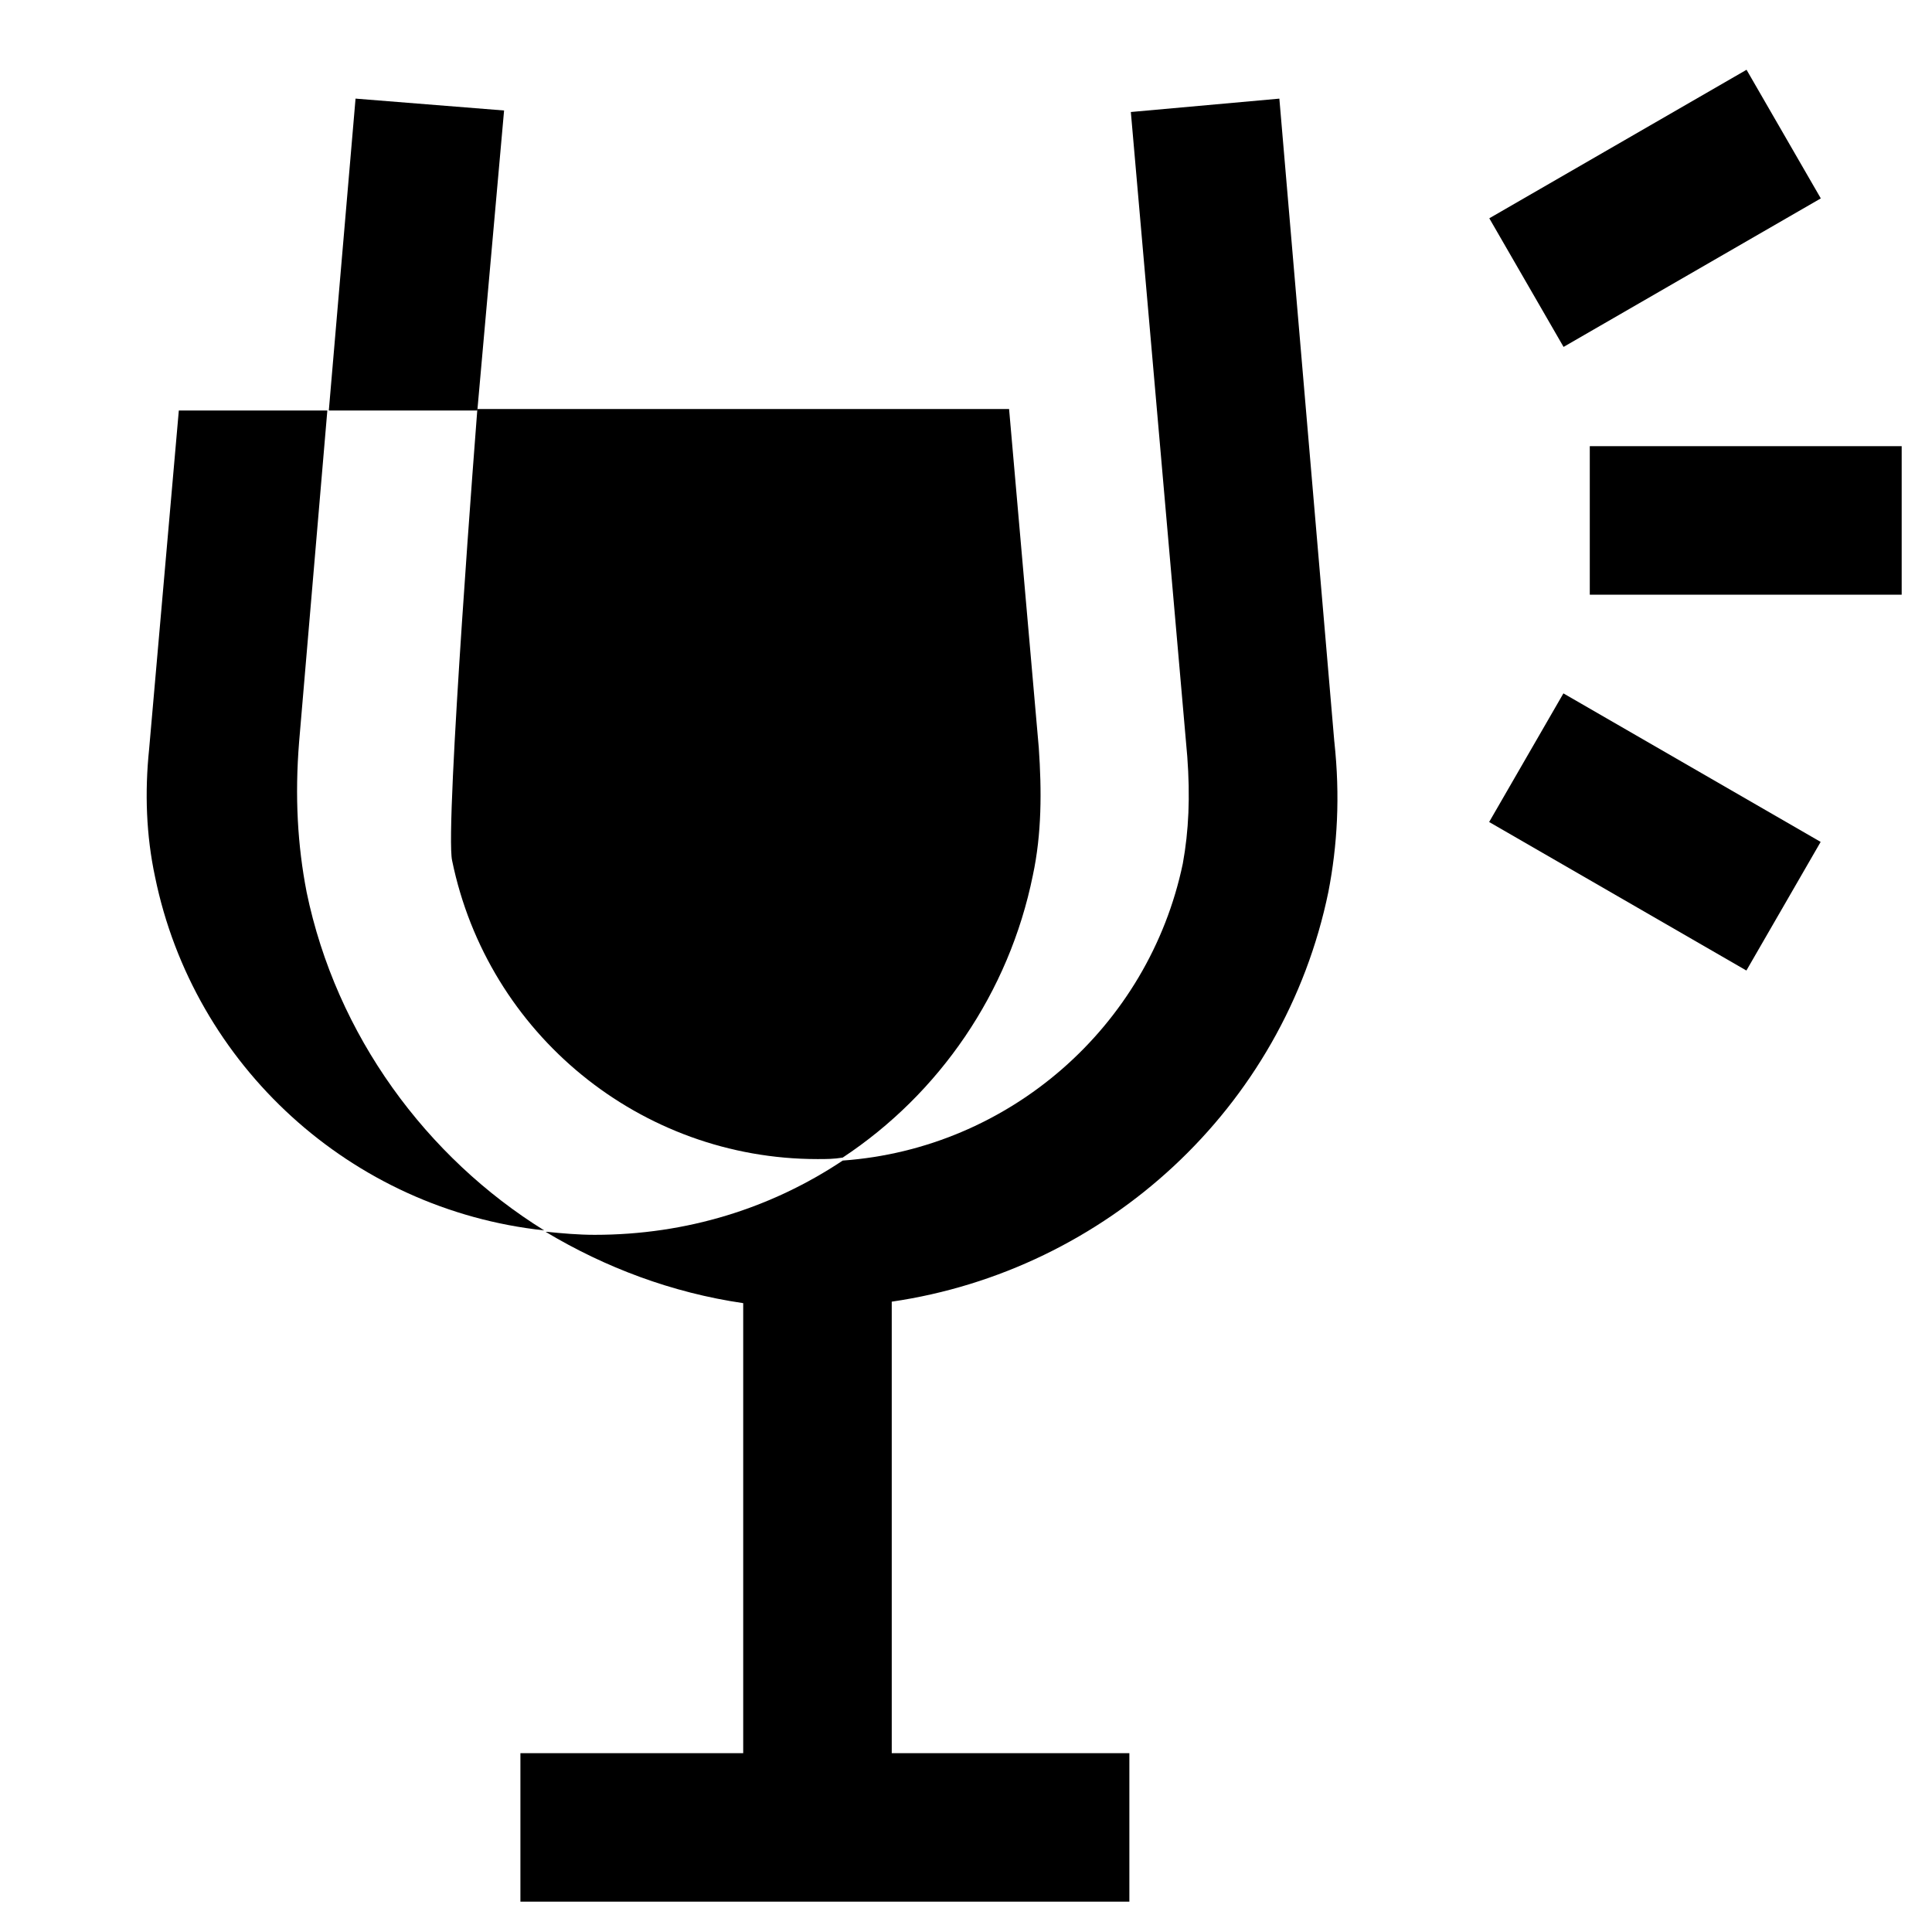 <?xml version="1.0" encoding="UTF-8"?>
<!-- Uploaded to: ICON Repo, www.svgrepo.com, Generator: ICON Repo Mixer Tools -->
<svg fill="#000000" width="800px" height="800px" version="1.1" viewBox="144 144 512 512" xmlns="http://www.w3.org/2000/svg">
 <g>
  <path d="m270.5 252.79 7.086-79.508-39.363-3.148-7.082 82.656z"/>
  <path d="m225.24 380.32c-2.363-12.203-3.148-25.191-1.969-39.754l7.477-87.773h-39.359l-7.871 89.742c-1.18 11.414-0.789 22.828 1.574 33.852 10.234 49.988 51.957 88.168 103.12 93.676-31.094-19.289-55.102-51.566-62.977-89.742z"/>
  <path d="m367.33 450.77c25.586-16.926 44.082-43.691 50.383-74.785 2.363-11.02 2.363-22.434 1.574-33.852l-7.871-89.742-140.91 0.004s-8.66 111-6.691 119.66c9.445 46.051 49.988 79.113 96.824 79.113 2.363 0 4.332 0 6.691-0.395"/>
  <path d="m565.31 262.24h82.656v39.359h-82.656z"/>
  <path d="m538.64 361.84 19.68-34.086 68.172 39.359-19.68 34.086z"/>
  <path d="m538.68 201.85 68.172-39.359 19.68 34.086-68.172 39.359z"/>
  <path d="m497.61 340.57-14.566-170.43-39.359 3.543 14.957 170.82c0.789 10.629 0.395 19.68-1.18 28.34-9.055 43.297-46.051 75.57-90.133 78.719-18.895 12.594-41.328 19.68-65.73 19.68-4.328 0-8.66-0.395-12.594-0.789h-0.395c15.742 9.445 33.457 16.137 52.348 18.895v119.26l-59.043-0.004v39.359h161.38v-39.359h-62.973v-119.65c56.676-8.266 103.91-51.168 115.72-108.63 2.359-12.203 3.148-25.191 1.574-39.754z"/>
 </g>
</svg>